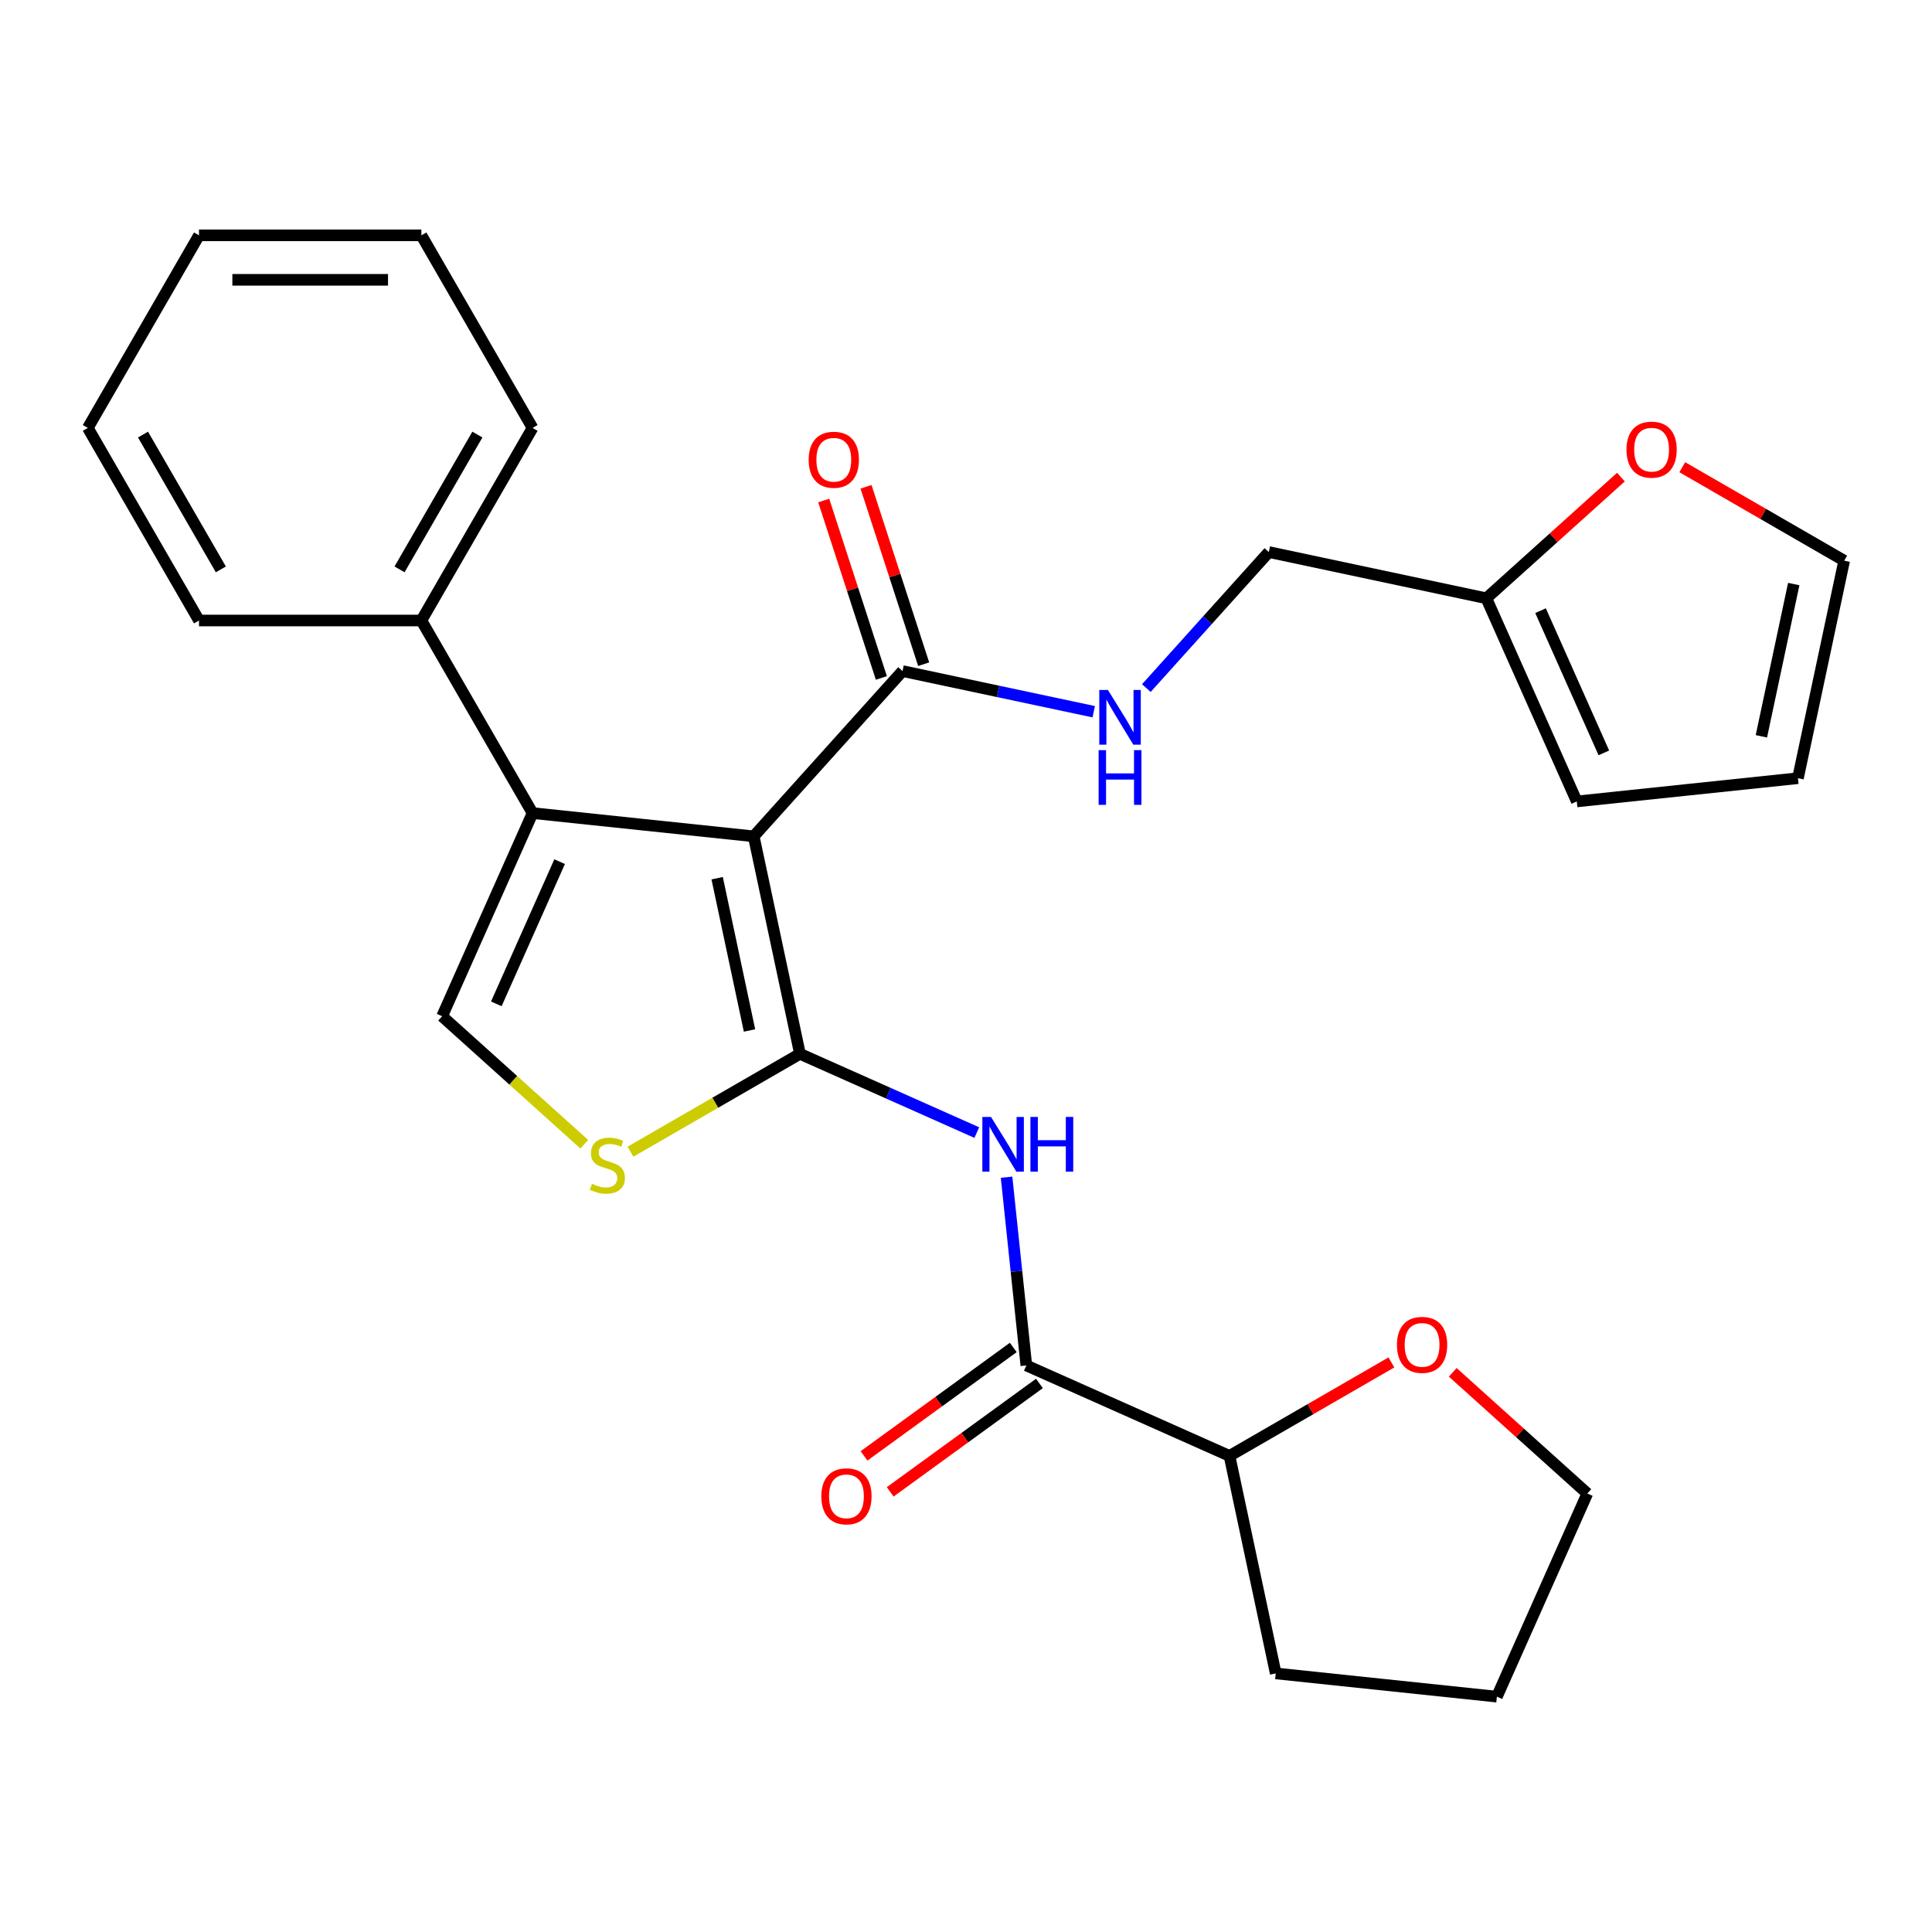 <?xml version='1.0' encoding='iso-8859-1'?>
<svg version='1.1' baseProfile='full'
              xmlns='http://www.w3.org/2000/svg'
                      xmlns:rdkit='http://www.rdkit.org/xml'
                      xmlns:xlink='http://www.w3.org/1999/xlink'
                  xml:space='preserve'
width='1000px' height='1000px' viewBox='0 0 1000 1000'>
<!-- END OF HEADER -->
<rect style='opacity:1.0;fill:#FFFFFF;stroke:none' width='1000' height='1000' x='0' y='0'> </rect>
<path class='bond-0' d='M 414.056,545.469 L 390.125,432.884' style='fill:none;fill-rule:evenodd;stroke:#000000;stroke-width:6px;stroke-linecap:butt;stroke-linejoin:miter;stroke-opacity:1' />
<path class='bond-0' d='M 387.949,533.368 L 371.198,454.558' style='fill:none;fill-rule:evenodd;stroke:#000000;stroke-width:6px;stroke-linecap:butt;stroke-linejoin:miter;stroke-opacity:1' />
<path class='bond-2' d='M 414.056,545.469 L 459.822,565.846' style='fill:none;fill-rule:evenodd;stroke:#000000;stroke-width:6px;stroke-linecap:butt;stroke-linejoin:miter;stroke-opacity:1' />
<path class='bond-2' d='M 459.822,565.846 L 505.588,586.222' style='fill:none;fill-rule:evenodd;stroke:#0000FF;stroke-width:6px;stroke-linecap:butt;stroke-linejoin:miter;stroke-opacity:1' />
<path class='bond-3' d='M 414.056,545.469 L 370.195,570.793' style='fill:none;fill-rule:evenodd;stroke:#000000;stroke-width:6px;stroke-linecap:butt;stroke-linejoin:miter;stroke-opacity:1' />
<path class='bond-3' d='M 370.195,570.793 L 326.333,596.116' style='fill:none;fill-rule:evenodd;stroke:#CCCC00;stroke-width:6px;stroke-linecap:butt;stroke-linejoin:miter;stroke-opacity:1' />
<path class='bond-1' d='M 390.125,432.884 L 275.655,420.853' style='fill:none;fill-rule:evenodd;stroke:#000000;stroke-width:6px;stroke-linecap:butt;stroke-linejoin:miter;stroke-opacity:1' />
<path class='bond-5' d='M 390.125,432.884 L 467.142,347.348' style='fill:none;fill-rule:evenodd;stroke:#000000;stroke-width:6px;stroke-linecap:butt;stroke-linejoin:miter;stroke-opacity:1' />
<path class='bond-10' d='M 275.655,420.853 L 218.105,321.173' style='fill:none;fill-rule:evenodd;stroke:#000000;stroke-width:6px;stroke-linecap:butt;stroke-linejoin:miter;stroke-opacity:1' />
<path class='bond-27' d='M 275.655,420.853 L 228.84,526.002' style='fill:none;fill-rule:evenodd;stroke:#000000;stroke-width:6px;stroke-linecap:butt;stroke-linejoin:miter;stroke-opacity:1' />
<path class='bond-27' d='M 289.663,445.988 L 256.892,519.593' style='fill:none;fill-rule:evenodd;stroke:#000000;stroke-width:6px;stroke-linecap:butt;stroke-linejoin:miter;stroke-opacity:1' />
<path class='bond-6' d='M 520.996,609.322 L 526.116,658.038' style='fill:none;fill-rule:evenodd;stroke:#0000FF;stroke-width:6px;stroke-linecap:butt;stroke-linejoin:miter;stroke-opacity:1' />
<path class='bond-6' d='M 526.116,658.038 L 531.236,706.755' style='fill:none;fill-rule:evenodd;stroke:#000000;stroke-width:6px;stroke-linecap:butt;stroke-linejoin:miter;stroke-opacity:1' />
<path class='bond-4' d='M 302.418,592.253 L 265.629,559.128' style='fill:none;fill-rule:evenodd;stroke:#CCCC00;stroke-width:6px;stroke-linecap:butt;stroke-linejoin:miter;stroke-opacity:1' />
<path class='bond-4' d='M 265.629,559.128 L 228.84,526.002' style='fill:none;fill-rule:evenodd;stroke:#000000;stroke-width:6px;stroke-linecap:butt;stroke-linejoin:miter;stroke-opacity:1' />
<path class='bond-7' d='M 467.142,347.348 L 516.626,357.866' style='fill:none;fill-rule:evenodd;stroke:#000000;stroke-width:6px;stroke-linecap:butt;stroke-linejoin:miter;stroke-opacity:1' />
<path class='bond-7' d='M 516.626,357.866 L 566.11,368.384' style='fill:none;fill-rule:evenodd;stroke:#0000FF;stroke-width:6px;stroke-linecap:butt;stroke-linejoin:miter;stroke-opacity:1' />
<path class='bond-13' d='M 478.089,343.791 L 463.17,297.876' style='fill:none;fill-rule:evenodd;stroke:#000000;stroke-width:6px;stroke-linecap:butt;stroke-linejoin:miter;stroke-opacity:1' />
<path class='bond-13' d='M 463.17,297.876 L 448.252,251.962' style='fill:none;fill-rule:evenodd;stroke:#FF0000;stroke-width:6px;stroke-linecap:butt;stroke-linejoin:miter;stroke-opacity:1' />
<path class='bond-13' d='M 456.195,350.905 L 441.277,304.99' style='fill:none;fill-rule:evenodd;stroke:#000000;stroke-width:6px;stroke-linecap:butt;stroke-linejoin:miter;stroke-opacity:1' />
<path class='bond-13' d='M 441.277,304.99 L 426.358,259.075' style='fill:none;fill-rule:evenodd;stroke:#FF0000;stroke-width:6px;stroke-linecap:butt;stroke-linejoin:miter;stroke-opacity:1' />
<path class='bond-11' d='M 531.236,706.755 L 636.386,753.57' style='fill:none;fill-rule:evenodd;stroke:#000000;stroke-width:6px;stroke-linecap:butt;stroke-linejoin:miter;stroke-opacity:1' />
<path class='bond-12' d='M 524.471,697.443 L 485.851,725.502' style='fill:none;fill-rule:evenodd;stroke:#000000;stroke-width:6px;stroke-linecap:butt;stroke-linejoin:miter;stroke-opacity:1' />
<path class='bond-12' d='M 485.851,725.502 L 447.23,753.561' style='fill:none;fill-rule:evenodd;stroke:#FF0000;stroke-width:6px;stroke-linecap:butt;stroke-linejoin:miter;stroke-opacity:1' />
<path class='bond-12' d='M 538.002,716.066 L 499.381,744.126' style='fill:none;fill-rule:evenodd;stroke:#000000;stroke-width:6px;stroke-linecap:butt;stroke-linejoin:miter;stroke-opacity:1' />
<path class='bond-12' d='M 499.381,744.126 L 460.761,772.185' style='fill:none;fill-rule:evenodd;stroke:#FF0000;stroke-width:6px;stroke-linecap:butt;stroke-linejoin:miter;stroke-opacity:1' />
<path class='bond-18' d='M 593.345,356.155 L 625.045,320.949' style='fill:none;fill-rule:evenodd;stroke:#0000FF;stroke-width:6px;stroke-linecap:butt;stroke-linejoin:miter;stroke-opacity:1' />
<path class='bond-18' d='M 625.045,320.949 L 656.744,285.742' style='fill:none;fill-rule:evenodd;stroke:#000000;stroke-width:6px;stroke-linecap:butt;stroke-linejoin:miter;stroke-opacity:1' />
<path class='bond-8' d='M 769.329,309.673 L 656.744,285.742' style='fill:none;fill-rule:evenodd;stroke:#000000;stroke-width:6px;stroke-linecap:butt;stroke-linejoin:miter;stroke-opacity:1' />
<path class='bond-9' d='M 769.329,309.673 L 804.159,278.313' style='fill:none;fill-rule:evenodd;stroke:#000000;stroke-width:6px;stroke-linecap:butt;stroke-linejoin:miter;stroke-opacity:1' />
<path class='bond-9' d='M 804.159,278.313 L 838.988,246.952' style='fill:none;fill-rule:evenodd;stroke:#FF0000;stroke-width:6px;stroke-linecap:butt;stroke-linejoin:miter;stroke-opacity:1' />
<path class='bond-14' d='M 769.329,309.673 L 816.145,414.823' style='fill:none;fill-rule:evenodd;stroke:#000000;stroke-width:6px;stroke-linecap:butt;stroke-linejoin:miter;stroke-opacity:1' />
<path class='bond-14' d='M 797.382,316.082 L 830.153,389.687' style='fill:none;fill-rule:evenodd;stroke:#000000;stroke-width:6px;stroke-linecap:butt;stroke-linejoin:miter;stroke-opacity:1' />
<path class='bond-15' d='M 870.743,241.823 L 912.644,266.015' style='fill:none;fill-rule:evenodd;stroke:#FF0000;stroke-width:6px;stroke-linecap:butt;stroke-linejoin:miter;stroke-opacity:1' />
<path class='bond-15' d='M 912.644,266.015 L 954.545,290.206' style='fill:none;fill-rule:evenodd;stroke:#000000;stroke-width:6px;stroke-linecap:butt;stroke-linejoin:miter;stroke-opacity:1' />
<path class='bond-20' d='M 218.105,321.173 L 275.655,221.493' style='fill:none;fill-rule:evenodd;stroke:#000000;stroke-width:6px;stroke-linecap:butt;stroke-linejoin:miter;stroke-opacity:1' />
<path class='bond-20' d='M 206.802,294.711 L 247.087,224.935' style='fill:none;fill-rule:evenodd;stroke:#000000;stroke-width:6px;stroke-linecap:butt;stroke-linejoin:miter;stroke-opacity:1' />
<path class='bond-21' d='M 218.105,321.173 L 103.005,321.173' style='fill:none;fill-rule:evenodd;stroke:#000000;stroke-width:6px;stroke-linecap:butt;stroke-linejoin:miter;stroke-opacity:1' />
<path class='bond-16' d='M 636.386,753.57 L 678.287,729.378' style='fill:none;fill-rule:evenodd;stroke:#000000;stroke-width:6px;stroke-linecap:butt;stroke-linejoin:miter;stroke-opacity:1' />
<path class='bond-16' d='M 678.287,729.378 L 720.188,705.187' style='fill:none;fill-rule:evenodd;stroke:#FF0000;stroke-width:6px;stroke-linecap:butt;stroke-linejoin:miter;stroke-opacity:1' />
<path class='bond-22' d='M 636.386,753.57 L 660.316,866.155' style='fill:none;fill-rule:evenodd;stroke:#000000;stroke-width:6px;stroke-linecap:butt;stroke-linejoin:miter;stroke-opacity:1' />
<path class='bond-17' d='M 816.145,414.823 L 930.615,402.791' style='fill:none;fill-rule:evenodd;stroke:#000000;stroke-width:6px;stroke-linecap:butt;stroke-linejoin:miter;stroke-opacity:1' />
<path class='bond-30' d='M 954.545,290.206 L 930.615,402.791' style='fill:none;fill-rule:evenodd;stroke:#000000;stroke-width:6px;stroke-linecap:butt;stroke-linejoin:miter;stroke-opacity:1' />
<path class='bond-30' d='M 928.439,302.308 L 911.687,381.117' style='fill:none;fill-rule:evenodd;stroke:#000000;stroke-width:6px;stroke-linecap:butt;stroke-linejoin:miter;stroke-opacity:1' />
<path class='bond-19' d='M 751.943,710.316 L 786.772,741.677' style='fill:none;fill-rule:evenodd;stroke:#FF0000;stroke-width:6px;stroke-linecap:butt;stroke-linejoin:miter;stroke-opacity:1' />
<path class='bond-19' d='M 786.772,741.677 L 821.602,773.037' style='fill:none;fill-rule:evenodd;stroke:#000000;stroke-width:6px;stroke-linecap:butt;stroke-linejoin:miter;stroke-opacity:1' />
<path class='bond-28' d='M 821.602,773.037 L 774.786,878.186' style='fill:none;fill-rule:evenodd;stroke:#000000;stroke-width:6px;stroke-linecap:butt;stroke-linejoin:miter;stroke-opacity:1' />
<path class='bond-25' d='M 275.655,221.493 L 218.105,121.814' style='fill:none;fill-rule:evenodd;stroke:#000000;stroke-width:6px;stroke-linecap:butt;stroke-linejoin:miter;stroke-opacity:1' />
<path class='bond-24' d='M 103.005,321.173 L 45.455,221.493' style='fill:none;fill-rule:evenodd;stroke:#000000;stroke-width:6px;stroke-linecap:butt;stroke-linejoin:miter;stroke-opacity:1' />
<path class='bond-24' d='M 114.308,294.711 L 74.023,224.935' style='fill:none;fill-rule:evenodd;stroke:#000000;stroke-width:6px;stroke-linecap:butt;stroke-linejoin:miter;stroke-opacity:1' />
<path class='bond-23' d='M 660.316,866.155 L 774.786,878.186' style='fill:none;fill-rule:evenodd;stroke:#000000;stroke-width:6px;stroke-linecap:butt;stroke-linejoin:miter;stroke-opacity:1' />
<path class='bond-26' d='M 45.455,221.493 L 103.005,121.814' style='fill:none;fill-rule:evenodd;stroke:#000000;stroke-width:6px;stroke-linecap:butt;stroke-linejoin:miter;stroke-opacity:1' />
<path class='bond-29' d='M 218.105,121.814 L 103.005,121.814' style='fill:none;fill-rule:evenodd;stroke:#000000;stroke-width:6px;stroke-linecap:butt;stroke-linejoin:miter;stroke-opacity:1' />
<path class='bond-29' d='M 200.84,144.834 L 120.27,144.834' style='fill:none;fill-rule:evenodd;stroke:#000000;stroke-width:6px;stroke-linecap:butt;stroke-linejoin:miter;stroke-opacity:1' />
<path  class='atom-3' d='M 512.945 578.125
L 522.225 593.125
Q 523.145 594.605, 524.625 597.285
Q 526.105 599.965, 526.185 600.125
L 526.185 578.125
L 529.945 578.125
L 529.945 606.445
L 526.065 606.445
L 516.105 590.045
Q 514.945 588.125, 513.705 585.925
Q 512.505 583.725, 512.145 583.045
L 512.145 606.445
L 508.465 606.445
L 508.465 578.125
L 512.945 578.125
' fill='#0000FF'/>
<path  class='atom-3' d='M 533.345 578.125
L 537.185 578.125
L 537.185 590.165
L 551.665 590.165
L 551.665 578.125
L 555.505 578.125
L 555.505 606.445
L 551.665 606.445
L 551.665 593.365
L 537.185 593.365
L 537.185 606.445
L 533.345 606.445
L 533.345 578.125
' fill='#0000FF'/>
<path  class='atom-4' d='M 306.376 612.739
Q 306.696 612.859, 308.016 613.419
Q 309.336 613.979, 310.776 614.339
Q 312.256 614.659, 313.696 614.659
Q 316.376 614.659, 317.936 613.379
Q 319.496 612.059, 319.496 609.779
Q 319.496 608.219, 318.696 607.259
Q 317.936 606.299, 316.736 605.779
Q 315.536 605.259, 313.536 604.659
Q 311.016 603.899, 309.496 603.179
Q 308.016 602.459, 306.936 600.939
Q 305.896 599.419, 305.896 596.859
Q 305.896 593.299, 308.296 591.099
Q 310.736 588.899, 315.536 588.899
Q 318.816 588.899, 322.536 590.459
L 321.616 593.539
Q 318.216 592.139, 315.656 592.139
Q 312.896 592.139, 311.376 593.299
Q 309.856 594.419, 309.896 596.379
Q 309.896 597.899, 310.656 598.819
Q 311.456 599.739, 312.576 600.259
Q 313.736 600.779, 315.656 601.379
Q 318.216 602.179, 319.736 602.979
Q 321.256 603.779, 322.336 605.419
Q 323.456 607.019, 323.456 609.779
Q 323.456 613.699, 320.816 615.819
Q 318.216 617.899, 313.856 617.899
Q 311.336 617.899, 309.416 617.339
Q 307.536 616.819, 305.296 615.899
L 306.376 612.739
' fill='#CCCC00'/>
<path  class='atom-8' d='M 573.467 357.119
L 582.747 372.119
Q 583.667 373.599, 585.147 376.279
Q 586.627 378.959, 586.707 379.119
L 586.707 357.119
L 590.467 357.119
L 590.467 385.439
L 586.587 385.439
L 576.627 369.039
Q 575.467 367.119, 574.227 364.919
Q 573.027 362.719, 572.667 362.039
L 572.667 385.439
L 568.987 385.439
L 568.987 357.119
L 573.467 357.119
' fill='#0000FF'/>
<path  class='atom-8' d='M 568.647 388.271
L 572.487 388.271
L 572.487 400.311
L 586.967 400.311
L 586.967 388.271
L 590.807 388.271
L 590.807 416.591
L 586.967 416.591
L 586.967 403.511
L 572.487 403.511
L 572.487 416.591
L 568.647 416.591
L 568.647 388.271
' fill='#0000FF'/>
<path  class='atom-10' d='M 841.866 232.736
Q 841.866 225.936, 845.226 222.136
Q 848.586 218.336, 854.866 218.336
Q 861.146 218.336, 864.506 222.136
Q 867.866 225.936, 867.866 232.736
Q 867.866 239.616, 864.466 243.536
Q 861.066 247.416, 854.866 247.416
Q 848.626 247.416, 845.226 243.536
Q 841.866 239.656, 841.866 232.736
M 854.866 244.216
Q 859.186 244.216, 861.506 241.336
Q 863.866 238.416, 863.866 232.736
Q 863.866 227.176, 861.506 224.376
Q 859.186 221.536, 854.866 221.536
Q 850.546 221.536, 848.186 224.336
Q 845.866 227.136, 845.866 232.736
Q 845.866 238.456, 848.186 241.336
Q 850.546 244.216, 854.866 244.216
' fill='#FF0000'/>
<path  class='atom-13' d='M 425.118 774.489
Q 425.118 767.689, 428.478 763.889
Q 431.838 760.089, 438.118 760.089
Q 444.398 760.089, 447.758 763.889
Q 451.118 767.689, 451.118 774.489
Q 451.118 781.369, 447.718 785.289
Q 444.318 789.169, 438.118 789.169
Q 431.878 789.169, 428.478 785.289
Q 425.118 781.409, 425.118 774.489
M 438.118 785.969
Q 442.438 785.969, 444.758 783.089
Q 447.118 780.169, 447.118 774.489
Q 447.118 768.929, 444.758 766.129
Q 442.438 763.289, 438.118 763.289
Q 433.798 763.289, 431.438 766.089
Q 429.118 768.889, 429.118 774.489
Q 429.118 780.209, 431.438 783.089
Q 433.798 785.969, 438.118 785.969
' fill='#FF0000'/>
<path  class='atom-14' d='M 418.574 237.961
Q 418.574 231.161, 421.934 227.361
Q 425.294 223.561, 431.574 223.561
Q 437.854 223.561, 441.214 227.361
Q 444.574 231.161, 444.574 237.961
Q 444.574 244.841, 441.174 248.761
Q 437.774 252.641, 431.574 252.641
Q 425.334 252.641, 421.934 248.761
Q 418.574 244.881, 418.574 237.961
M 431.574 249.441
Q 435.894 249.441, 438.214 246.561
Q 440.574 243.641, 440.574 237.961
Q 440.574 232.401, 438.214 229.601
Q 435.894 226.761, 431.574 226.761
Q 427.254 226.761, 424.894 229.561
Q 422.574 232.361, 422.574 237.961
Q 422.574 243.681, 424.894 246.561
Q 427.254 249.441, 431.574 249.441
' fill='#FF0000'/>
<path  class='atom-17' d='M 723.065 696.1
Q 723.065 689.3, 726.425 685.5
Q 729.785 681.7, 736.065 681.7
Q 742.345 681.7, 745.705 685.5
Q 749.065 689.3, 749.065 696.1
Q 749.065 702.98, 745.665 706.9
Q 742.265 710.78, 736.065 710.78
Q 729.825 710.78, 726.425 706.9
Q 723.065 703.02, 723.065 696.1
M 736.065 707.58
Q 740.385 707.58, 742.705 704.7
Q 745.065 701.78, 745.065 696.1
Q 745.065 690.54, 742.705 687.74
Q 740.385 684.9, 736.065 684.9
Q 731.745 684.9, 729.385 687.7
Q 727.065 690.5, 727.065 696.1
Q 727.065 701.82, 729.385 704.7
Q 731.745 707.58, 736.065 707.58
' fill='#FF0000'/>
</svg>
